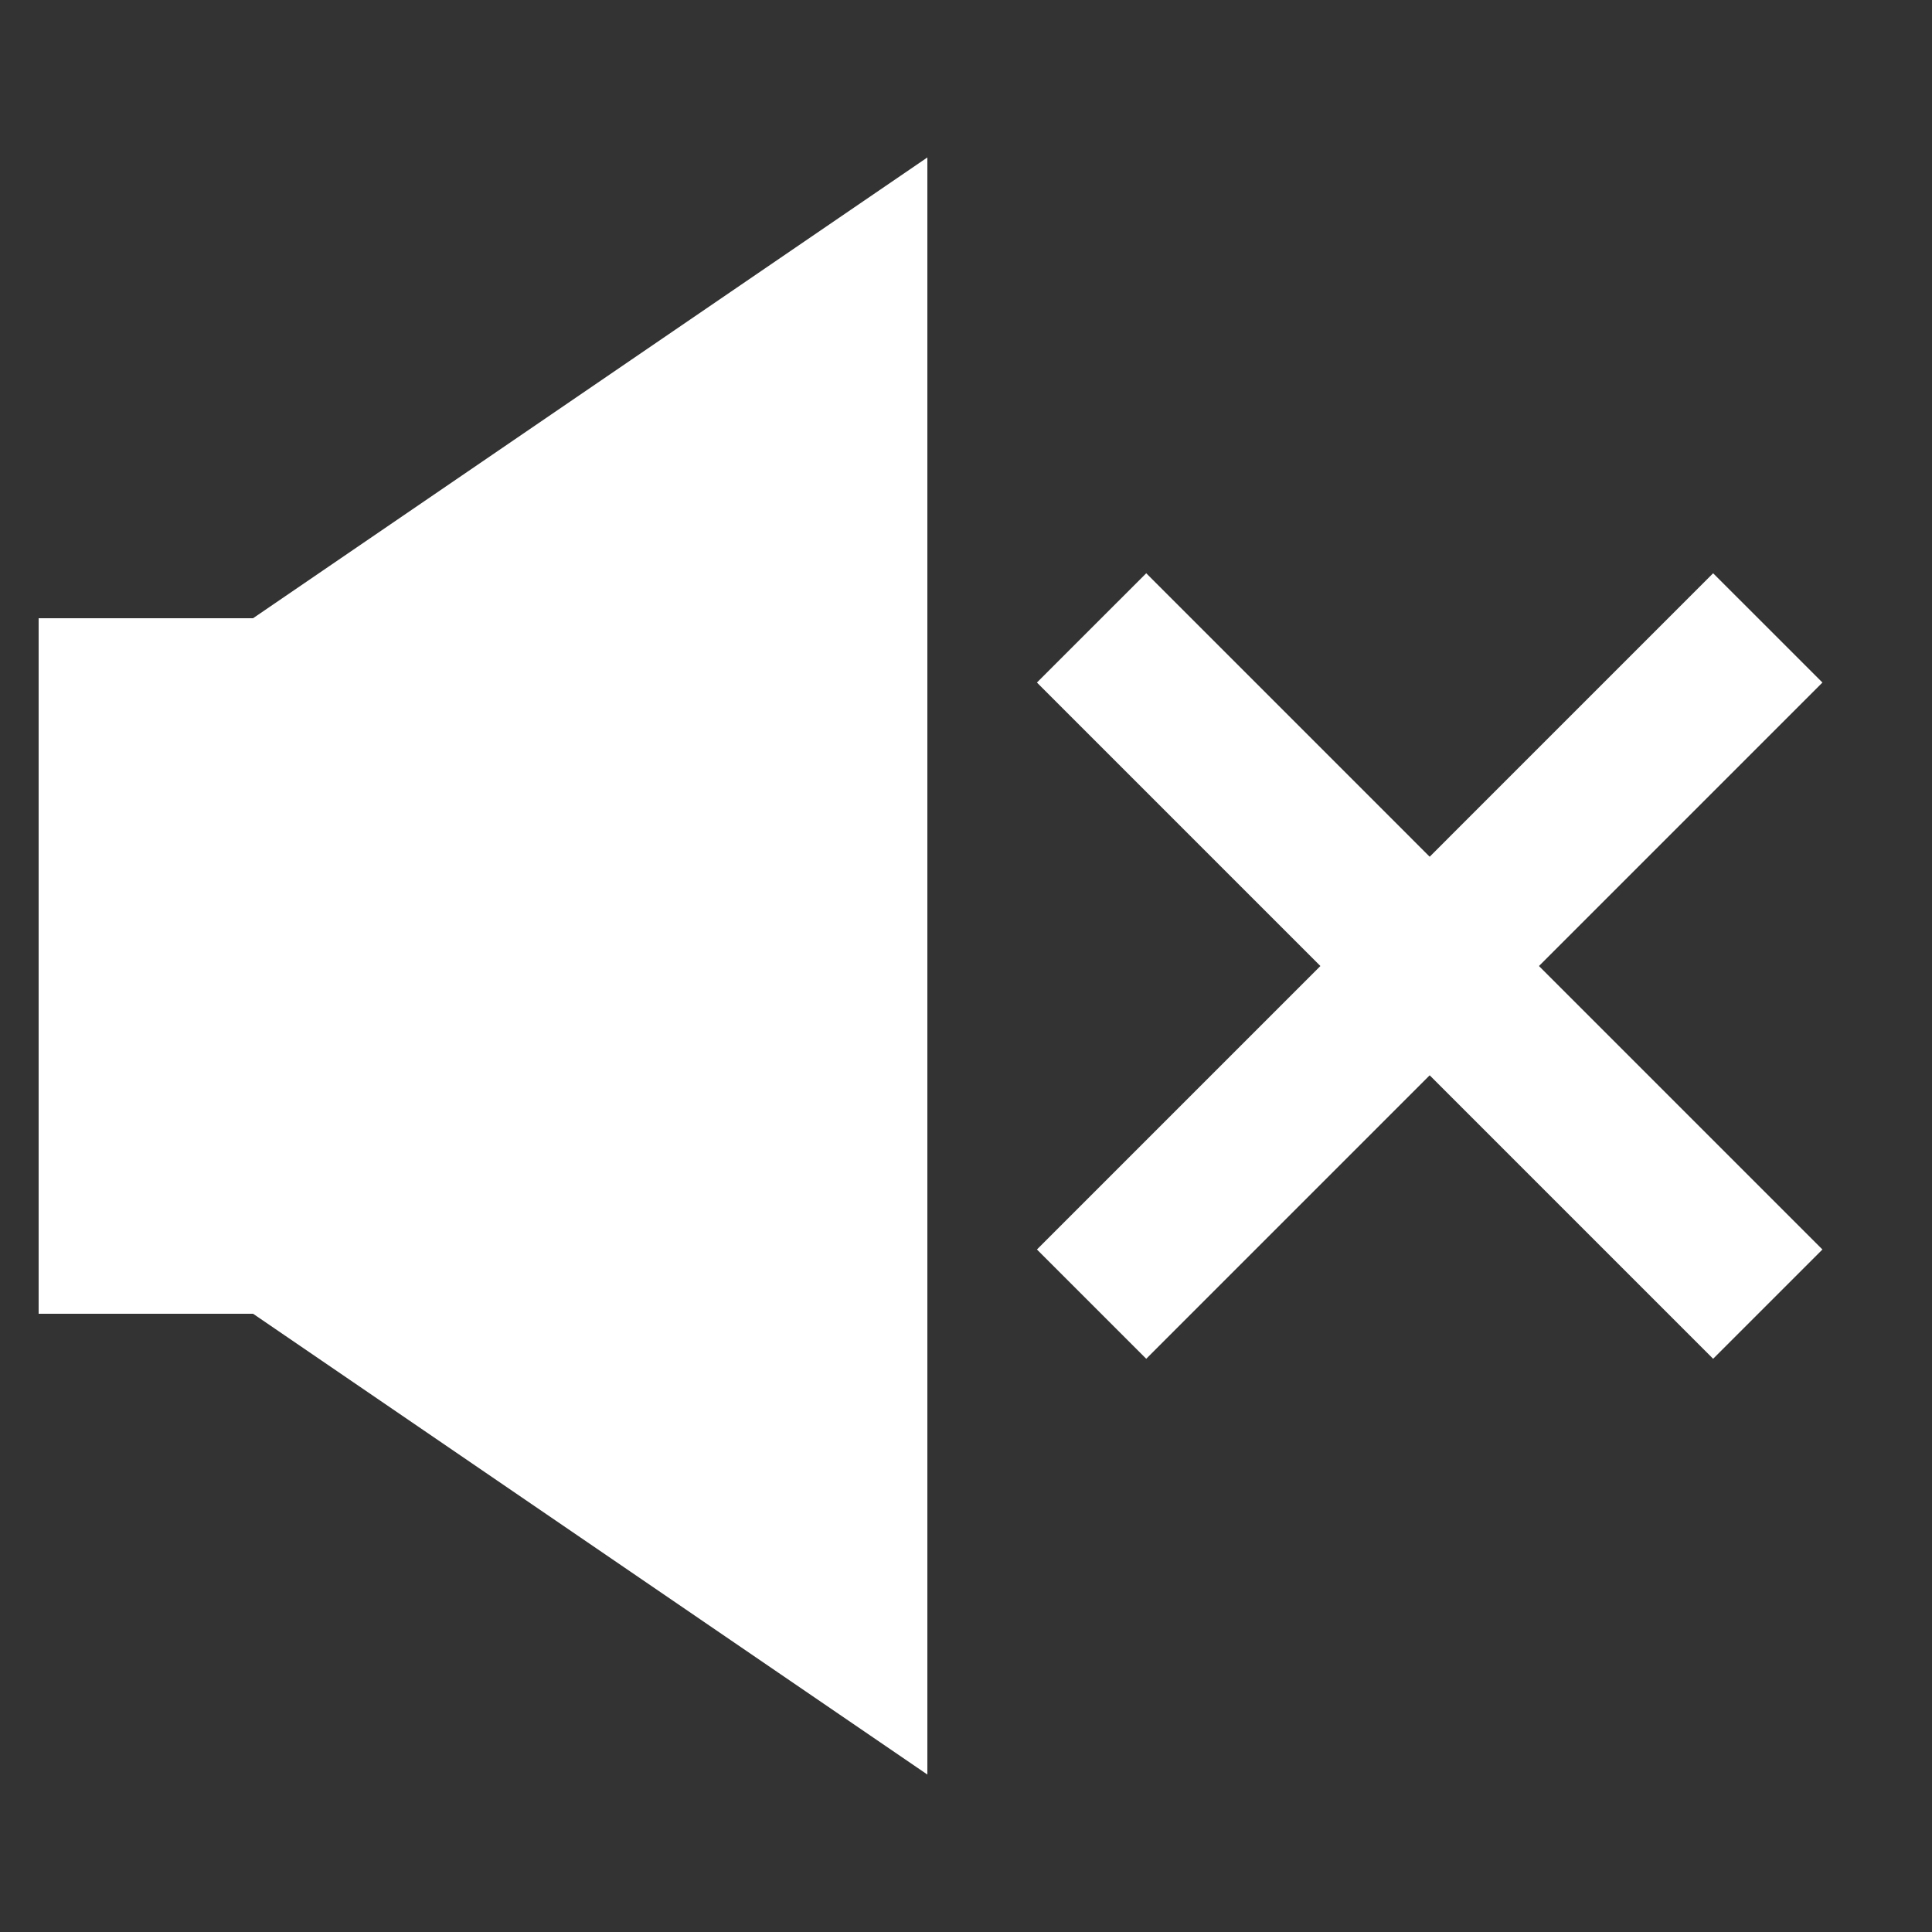 <?xml version="1.0" encoding="utf-8"?>
<!-- Generator: Adobe Illustrator 16.0.0, SVG Export Plug-In . SVG Version: 6.00 Build 0)  -->
<!DOCTYPE svg PUBLIC "-//W3C//DTD SVG 1.1//EN" "http://www.w3.org/Graphics/SVG/1.1/DTD/svg11.dtd">
<svg version="1.1" id="Layer_1" xmlns="http://www.w3.org/2000/svg" xmlns:xlink="http://www.w3.org/1999/xlink" x="0px" y="0px"
	 width="50px" height="50px" viewBox="0 0 50 50" enable-background="new 0 0 50 50" xml:space="preserve">
<rect x="0" y="0" width="50" height="50" fill="#333333" stroke="none"/>
<rect x="1" y="16" fill="#FFFFFF" width="9" height="18"/>
<polygon fill="#FFFFFF" points="24,45.925 6,33.624 6,16.375 24,4.075 "/>
<line fill="none" stroke="#FFFFFF" stroke-width="4" stroke-miterlimit="10" x1="28.25" y1="16.25" x2="45.75" y2="33.751"/>
<line fill="none" stroke="#FFFFFF" stroke-width="4" stroke-miterlimit="10" x1="45.75" y1="16.25" x2="28.25" y2="33.751"/>
</svg>
